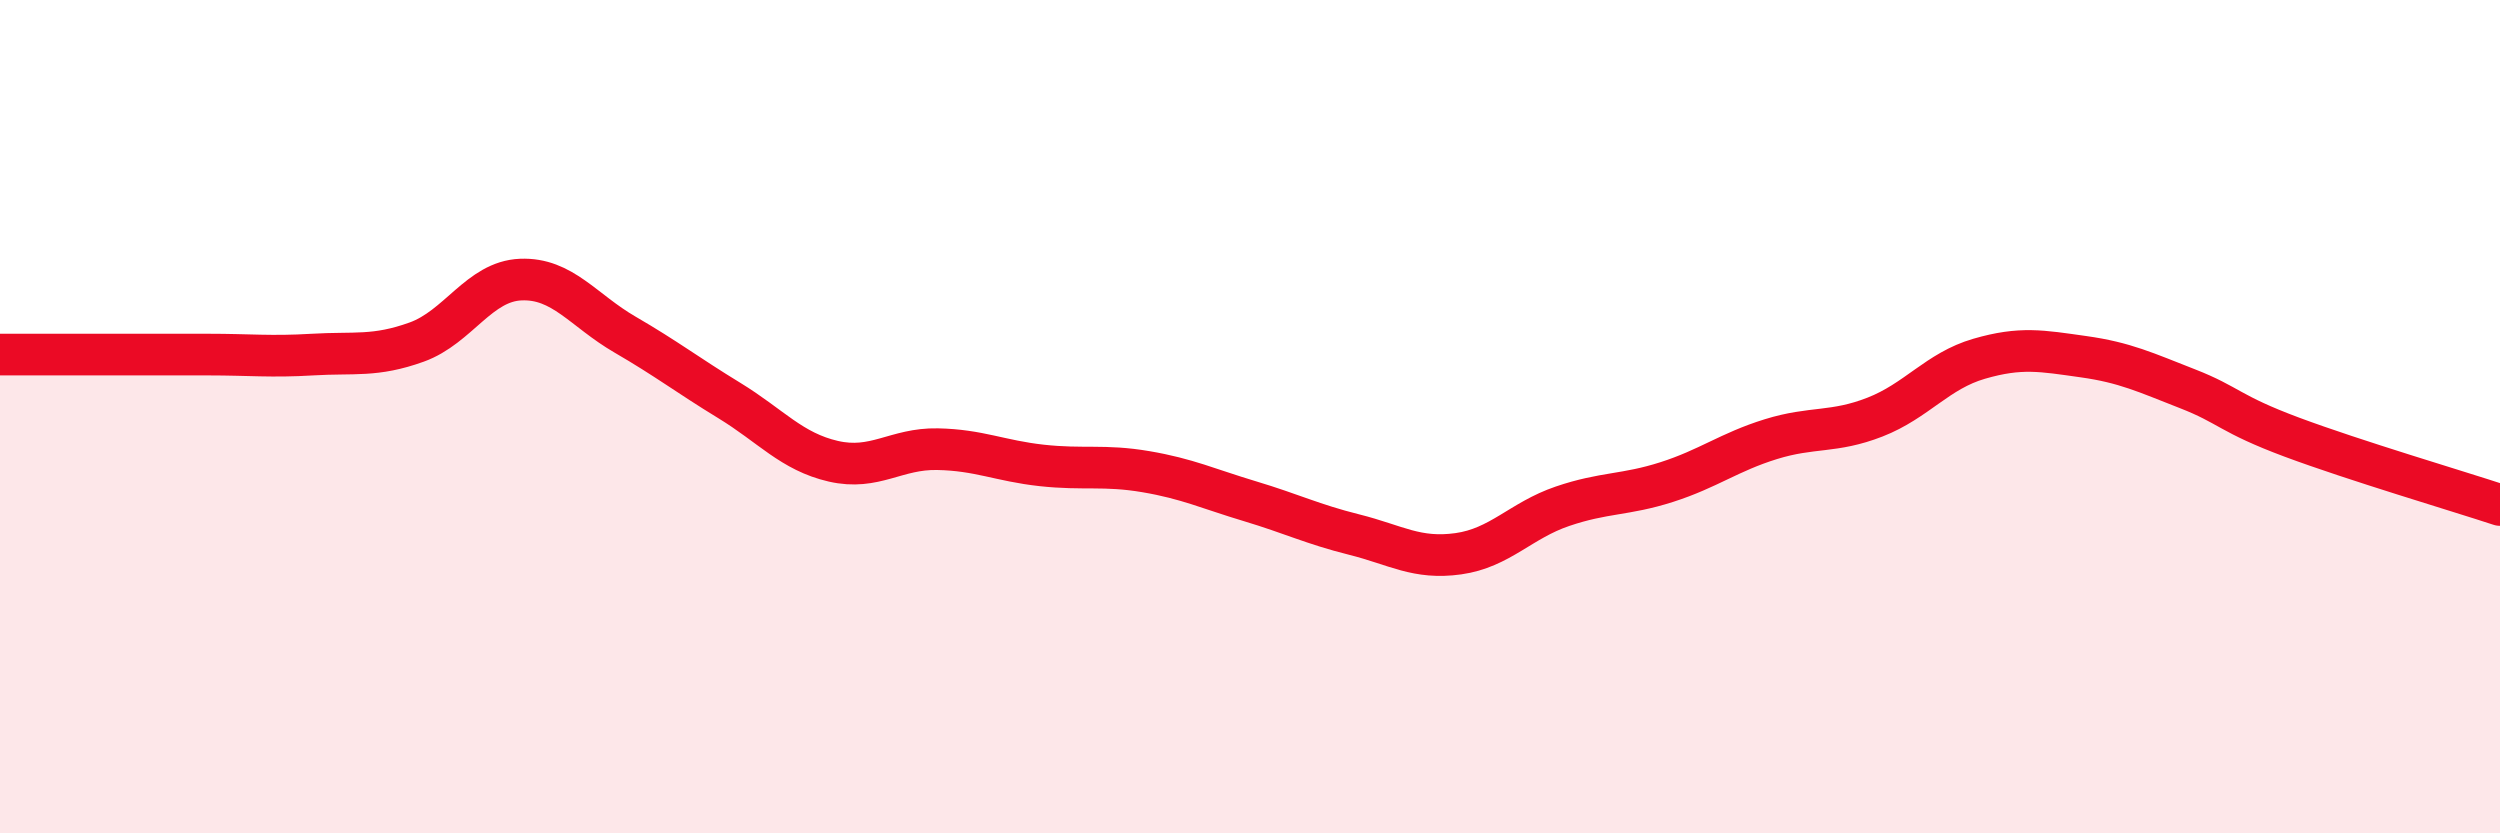 
    <svg width="60" height="20" viewBox="0 0 60 20" xmlns="http://www.w3.org/2000/svg">
      <path
        d="M 0,8.51 C 0.5,8.51 1.5,8.51 2.5,8.51 C 3.5,8.51 4,8.51 5,8.51 C 6,8.51 6.5,8.57 7.5,8.51 C 8.5,8.45 9,8.57 10,8.21 C 11,7.85 11.5,6.75 12.5,6.71 C 13.5,6.67 14,7.45 15,8.03 C 16,8.61 16.5,9 17.5,9.61 C 18.5,10.22 19,10.84 20,11.07 C 21,11.3 21.5,10.76 22.5,10.78 C 23.5,10.8 24,11.06 25,11.17 C 26,11.28 26.5,11.15 27.5,11.32 C 28.5,11.49 29,11.73 30,12.03 C 31,12.33 31.5,12.58 32.5,12.83 C 33.5,13.08 34,13.43 35,13.29 C 36,13.15 36.5,12.49 37.5,12.15 C 38.5,11.81 39,11.89 40,11.57 C 41,11.25 41.5,10.85 42.5,10.54 C 43.5,10.23 44,10.4 45,10.01 C 46,9.62 46.5,8.9 47.5,8.61 C 48.5,8.32 49,8.42 50,8.56 C 51,8.7 51.5,8.94 52.5,9.33 C 53.5,9.72 53.5,9.93 55,10.49 C 56.5,11.05 59,11.79 60,12.12L60 20L0 20Z"
        fill="#EB0A25"
        opacity="0.1"
        stroke-linecap="round"
        stroke-linejoin="round"
      />
      <path
        d="M 0,8.51 C 0.5,8.51 1.5,8.51 2.5,8.51 C 3.5,8.51 4,8.51 5,8.51 C 6,8.51 6.5,8.57 7.5,8.51 C 8.5,8.45 9,8.57 10,8.21 C 11,7.85 11.5,6.75 12.5,6.71 C 13.5,6.67 14,7.45 15,8.03 C 16,8.61 16.5,9 17.5,9.61 C 18.5,10.22 19,10.84 20,11.07 C 21,11.3 21.5,10.76 22.5,10.78 C 23.5,10.8 24,11.06 25,11.17 C 26,11.28 26.5,11.15 27.5,11.32 C 28.5,11.49 29,11.73 30,12.03 C 31,12.33 31.5,12.58 32.5,12.83 C 33.5,13.08 34,13.43 35,13.29 C 36,13.15 36.5,12.49 37.5,12.15 C 38.5,11.81 39,11.89 40,11.57 C 41,11.25 41.5,10.85 42.5,10.54 C 43.5,10.23 44,10.4 45,10.01 C 46,9.62 46.5,8.9 47.5,8.61 C 48.5,8.32 49,8.42 50,8.56 C 51,8.7 51.5,8.94 52.5,9.33 C 53.5,9.72 53.5,9.93 55,10.49 C 56.5,11.05 59,11.79 60,12.12"
        stroke="#EB0A25"
        stroke-width="1"
        fill="none"
        stroke-linecap="round"
        stroke-linejoin="round"
      />
    </svg>
  